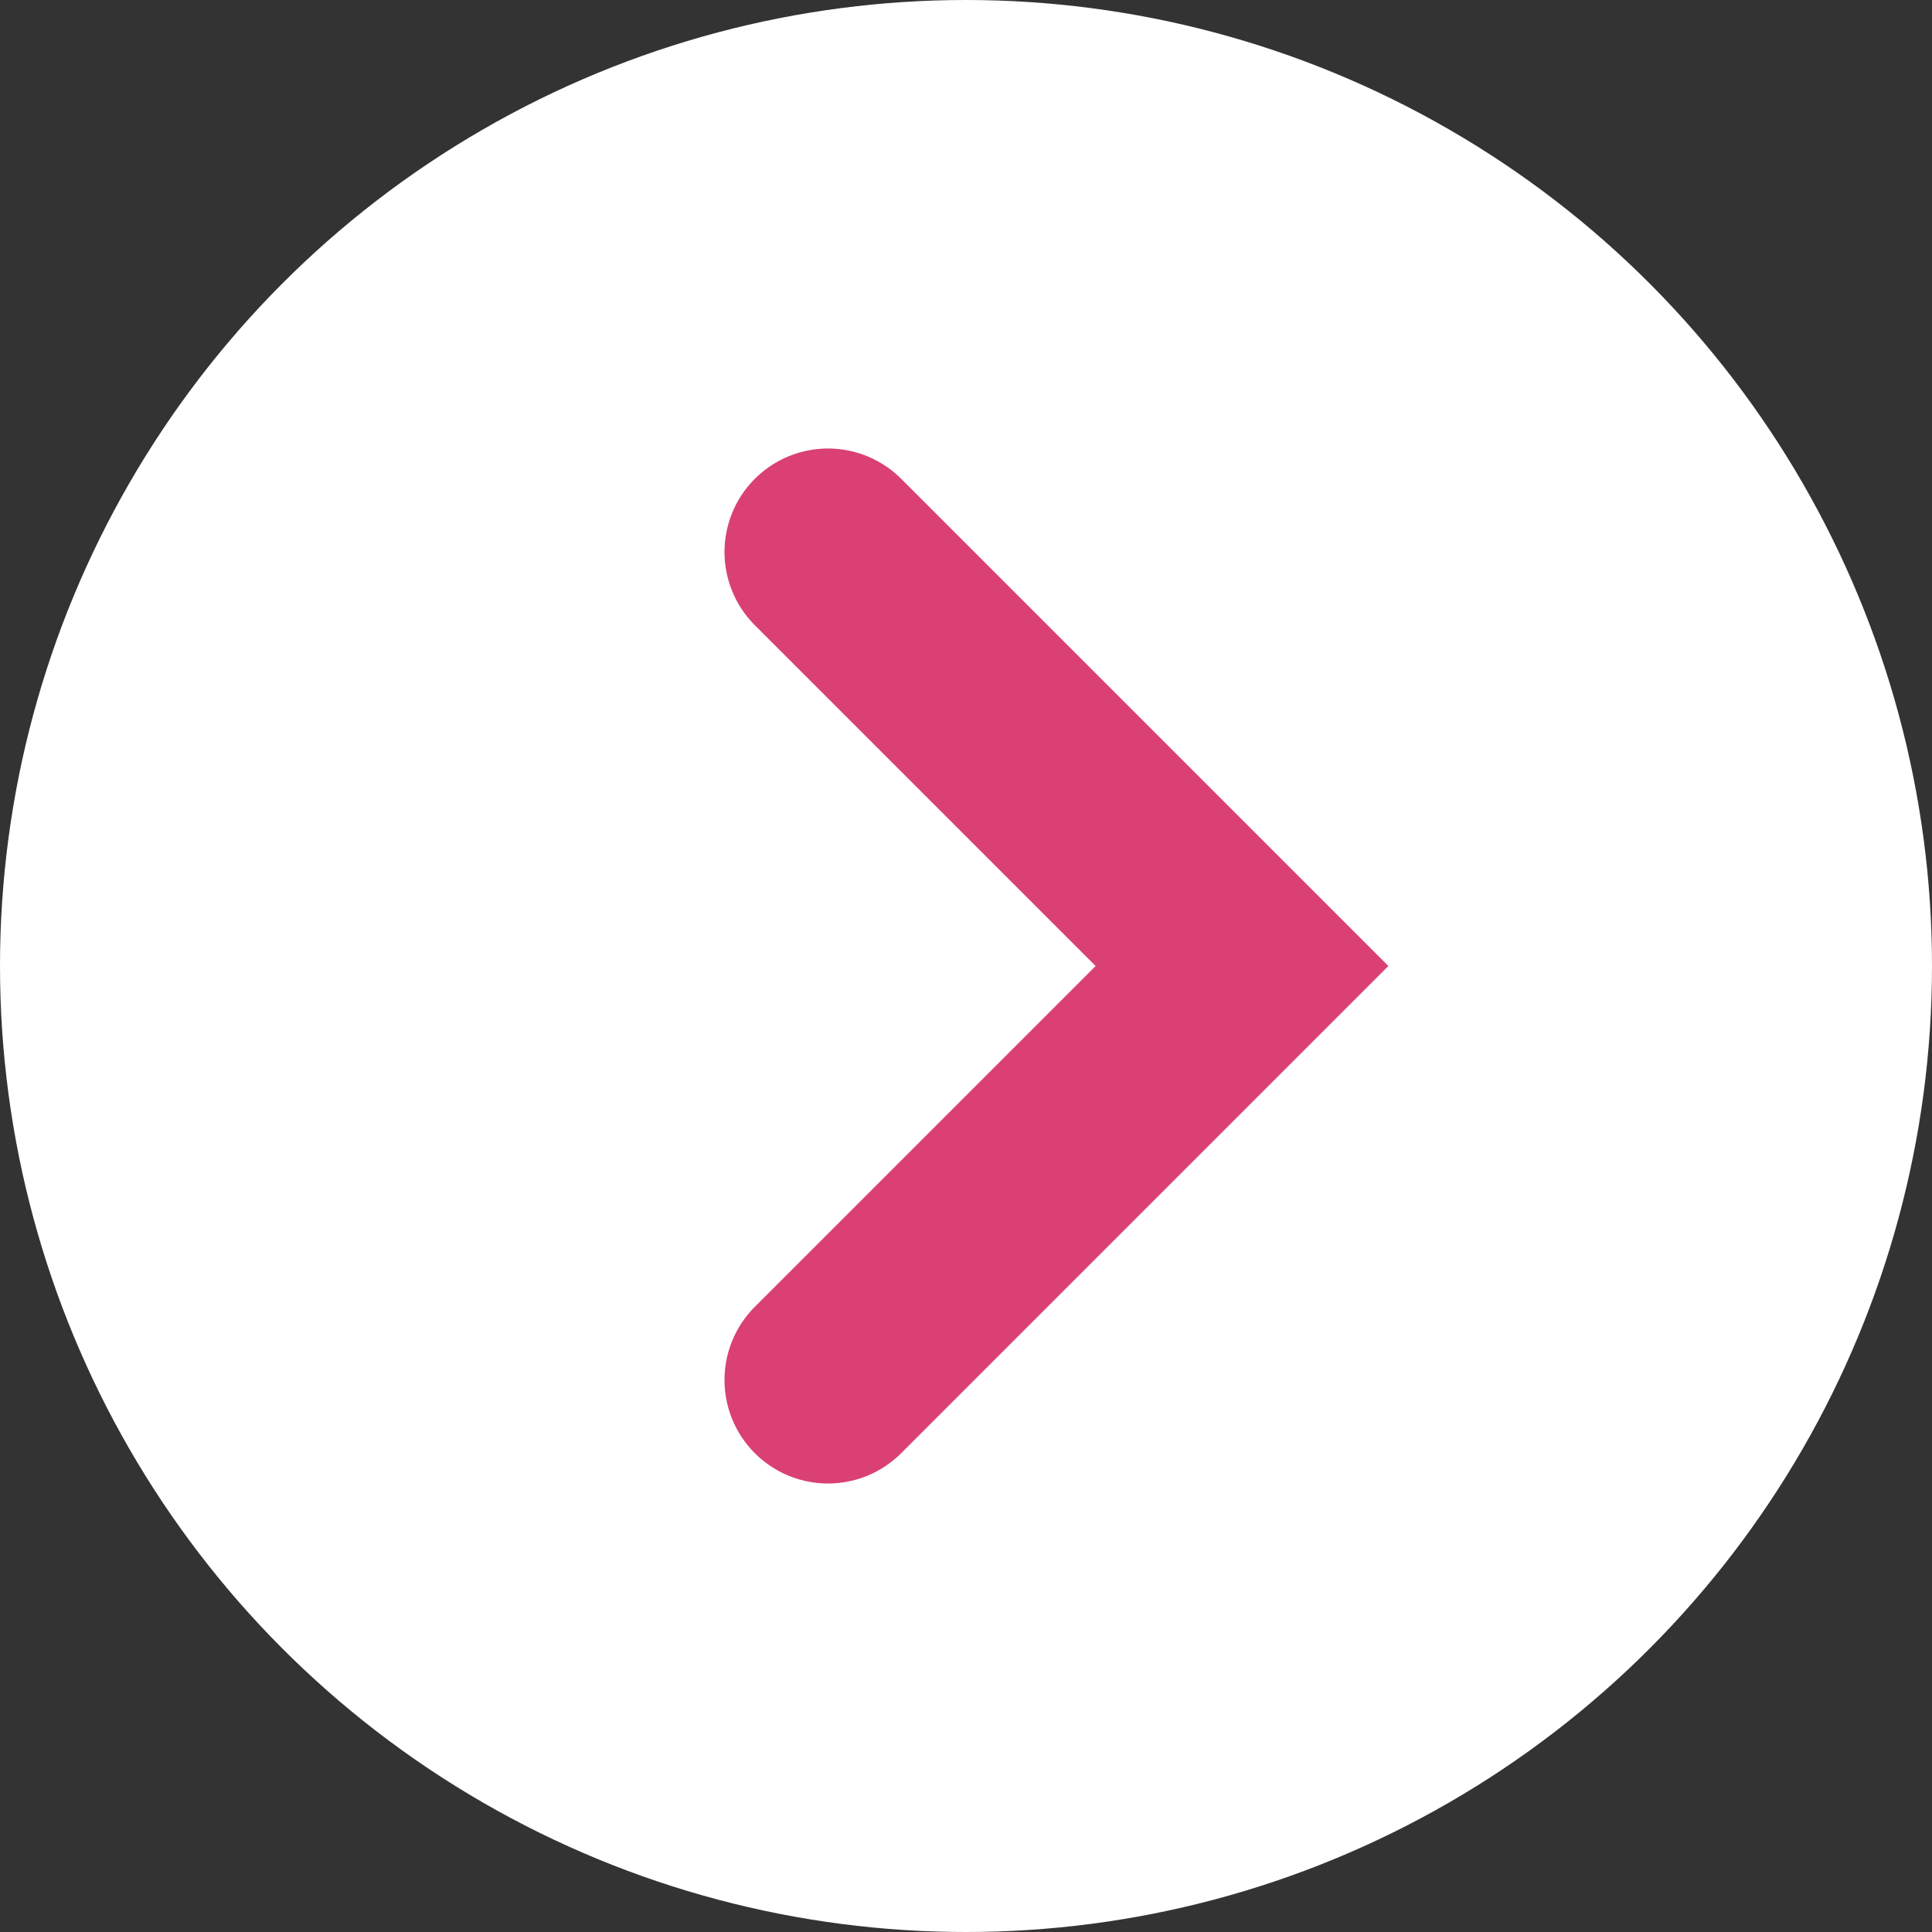 <?xml version="1.0" encoding="UTF-8"?> <svg xmlns="http://www.w3.org/2000/svg" width="14" height="14" viewBox="0 0 14 14" fill="none"><rect x="0" y="0" width="14" height="14" fill="#333333" stroke="none"/> <circle cx="7" cy="7" r="7" fill="white"></circle> <path d="M6 4L9 7L6 10" stroke="#DA4074" stroke-width="1.5" stroke-linecap="round"></path> </svg> 